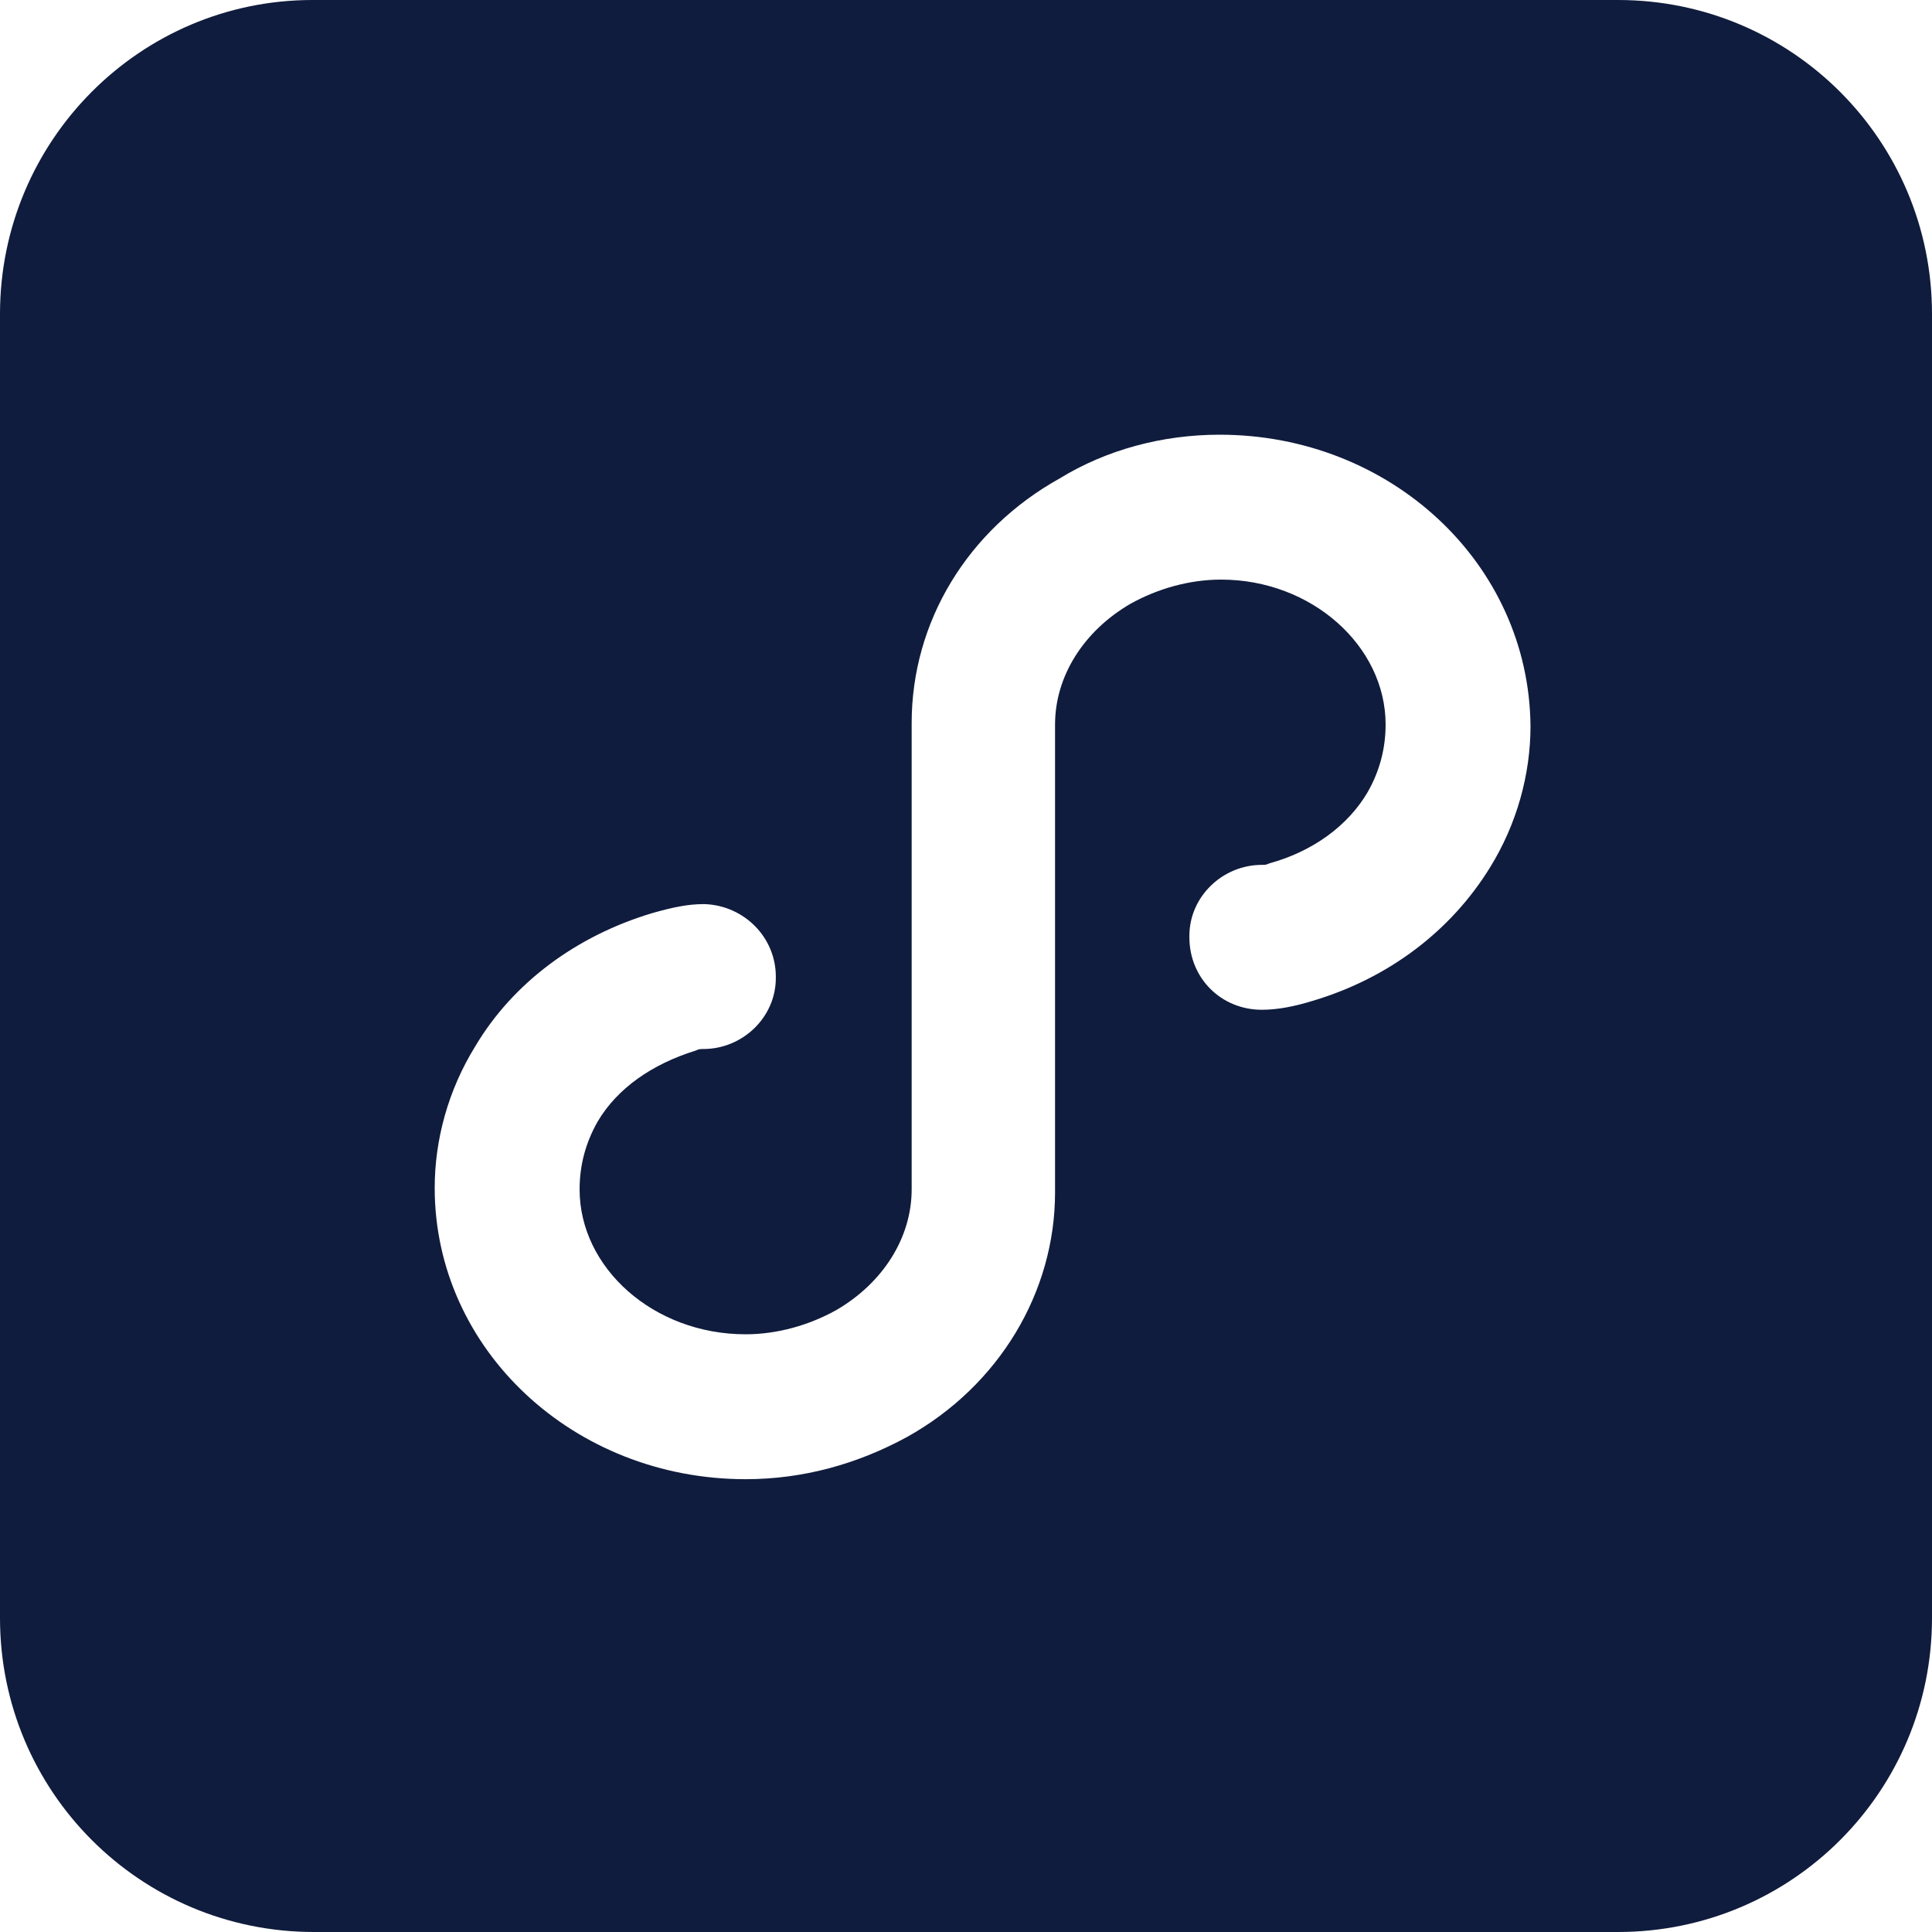 <?xml version="1.0" encoding="utf-8"?>
<!-- Generator: Adobe Illustrator 25.3.1, SVG Export Plug-In . SVG Version: 6.00 Build 0)  -->
<svg version="1.1" id="图层_1" xmlns="http://www.w3.org/2000/svg" xmlns:xlink="http://www.w3.org/1999/xlink" x="0px" y="0px"
	 viewBox="0 0 128 128" style="enable-background:new 0 0 128 128;" xml:space="preserve">
<style type="text/css">
	.st0{fill:#101C3D;}
</style>
<path class="st0" d="M107.2,0C118.7,0,128,9.3,128,20.8v86.4c0,11.5-9.3,20.8-20.8,20.8H20.8C9.3,128,0,118.7,0,107.2V20.8
	C0,9.3,9.3,0,20.7,0C20.7,0,107.2,0,107.2,0z M80.8,28.8c-3.8,0-7.5,1-10.6,2.9c-6.1,3.4-9.8,9.5-9.8,16.2v30.9c0,3.2-1.9,6.2-5,8
	c-1.8,1-3.9,1.6-6,1.6c-6.1,0-11-4.4-11-9.6c0-1.6,0.4-3.1,1.2-4.5c1.3-2.2,3.6-3.8,6.5-4.7c0.2-0.1,0.3-0.1,0.5-0.1
	c2.6,0,4.8-2.1,4.8-4.7c0,0,0,0,0-0.1c0-2.6-2.1-4.7-4.7-4.8c0,0,0,0-0.1,0c-1,0-2,0.2-3.4,0.6c-5,1.5-9.2,4.6-11.7,8.8
	c-1.8,2.9-2.7,6.2-2.7,9.4C28.8,89.4,38,98,49.4,98c3.8,0,7.4-1,10.7-2.8c6.1-3.4,9.8-9.6,9.8-16.2v-31c0-3.2,1.9-6.2,5-8
	c1.8-1,3.9-1.6,6-1.6c6,0,10.9,4.4,10.9,9.6c0,1.6-0.4,3.1-1.2,4.5c-1.3,2.2-3.6,3.9-6.5,4.7c-0.2,0.1-0.3,0.1-0.5,0.1
	c-2.6,0-4.8,2.1-4.8,4.7c0,0,0,0,0,0.1c0,2.7,2.1,4.8,4.8,4.8c1,0,2.1-0.2,3.4-0.6c5-1.5,9.1-4.6,11.7-8.8c1.8-2.9,2.7-6.2,2.7-9.4
	C101.3,37.3,92.1,28.8,80.8,28.8z"/>
</svg>
